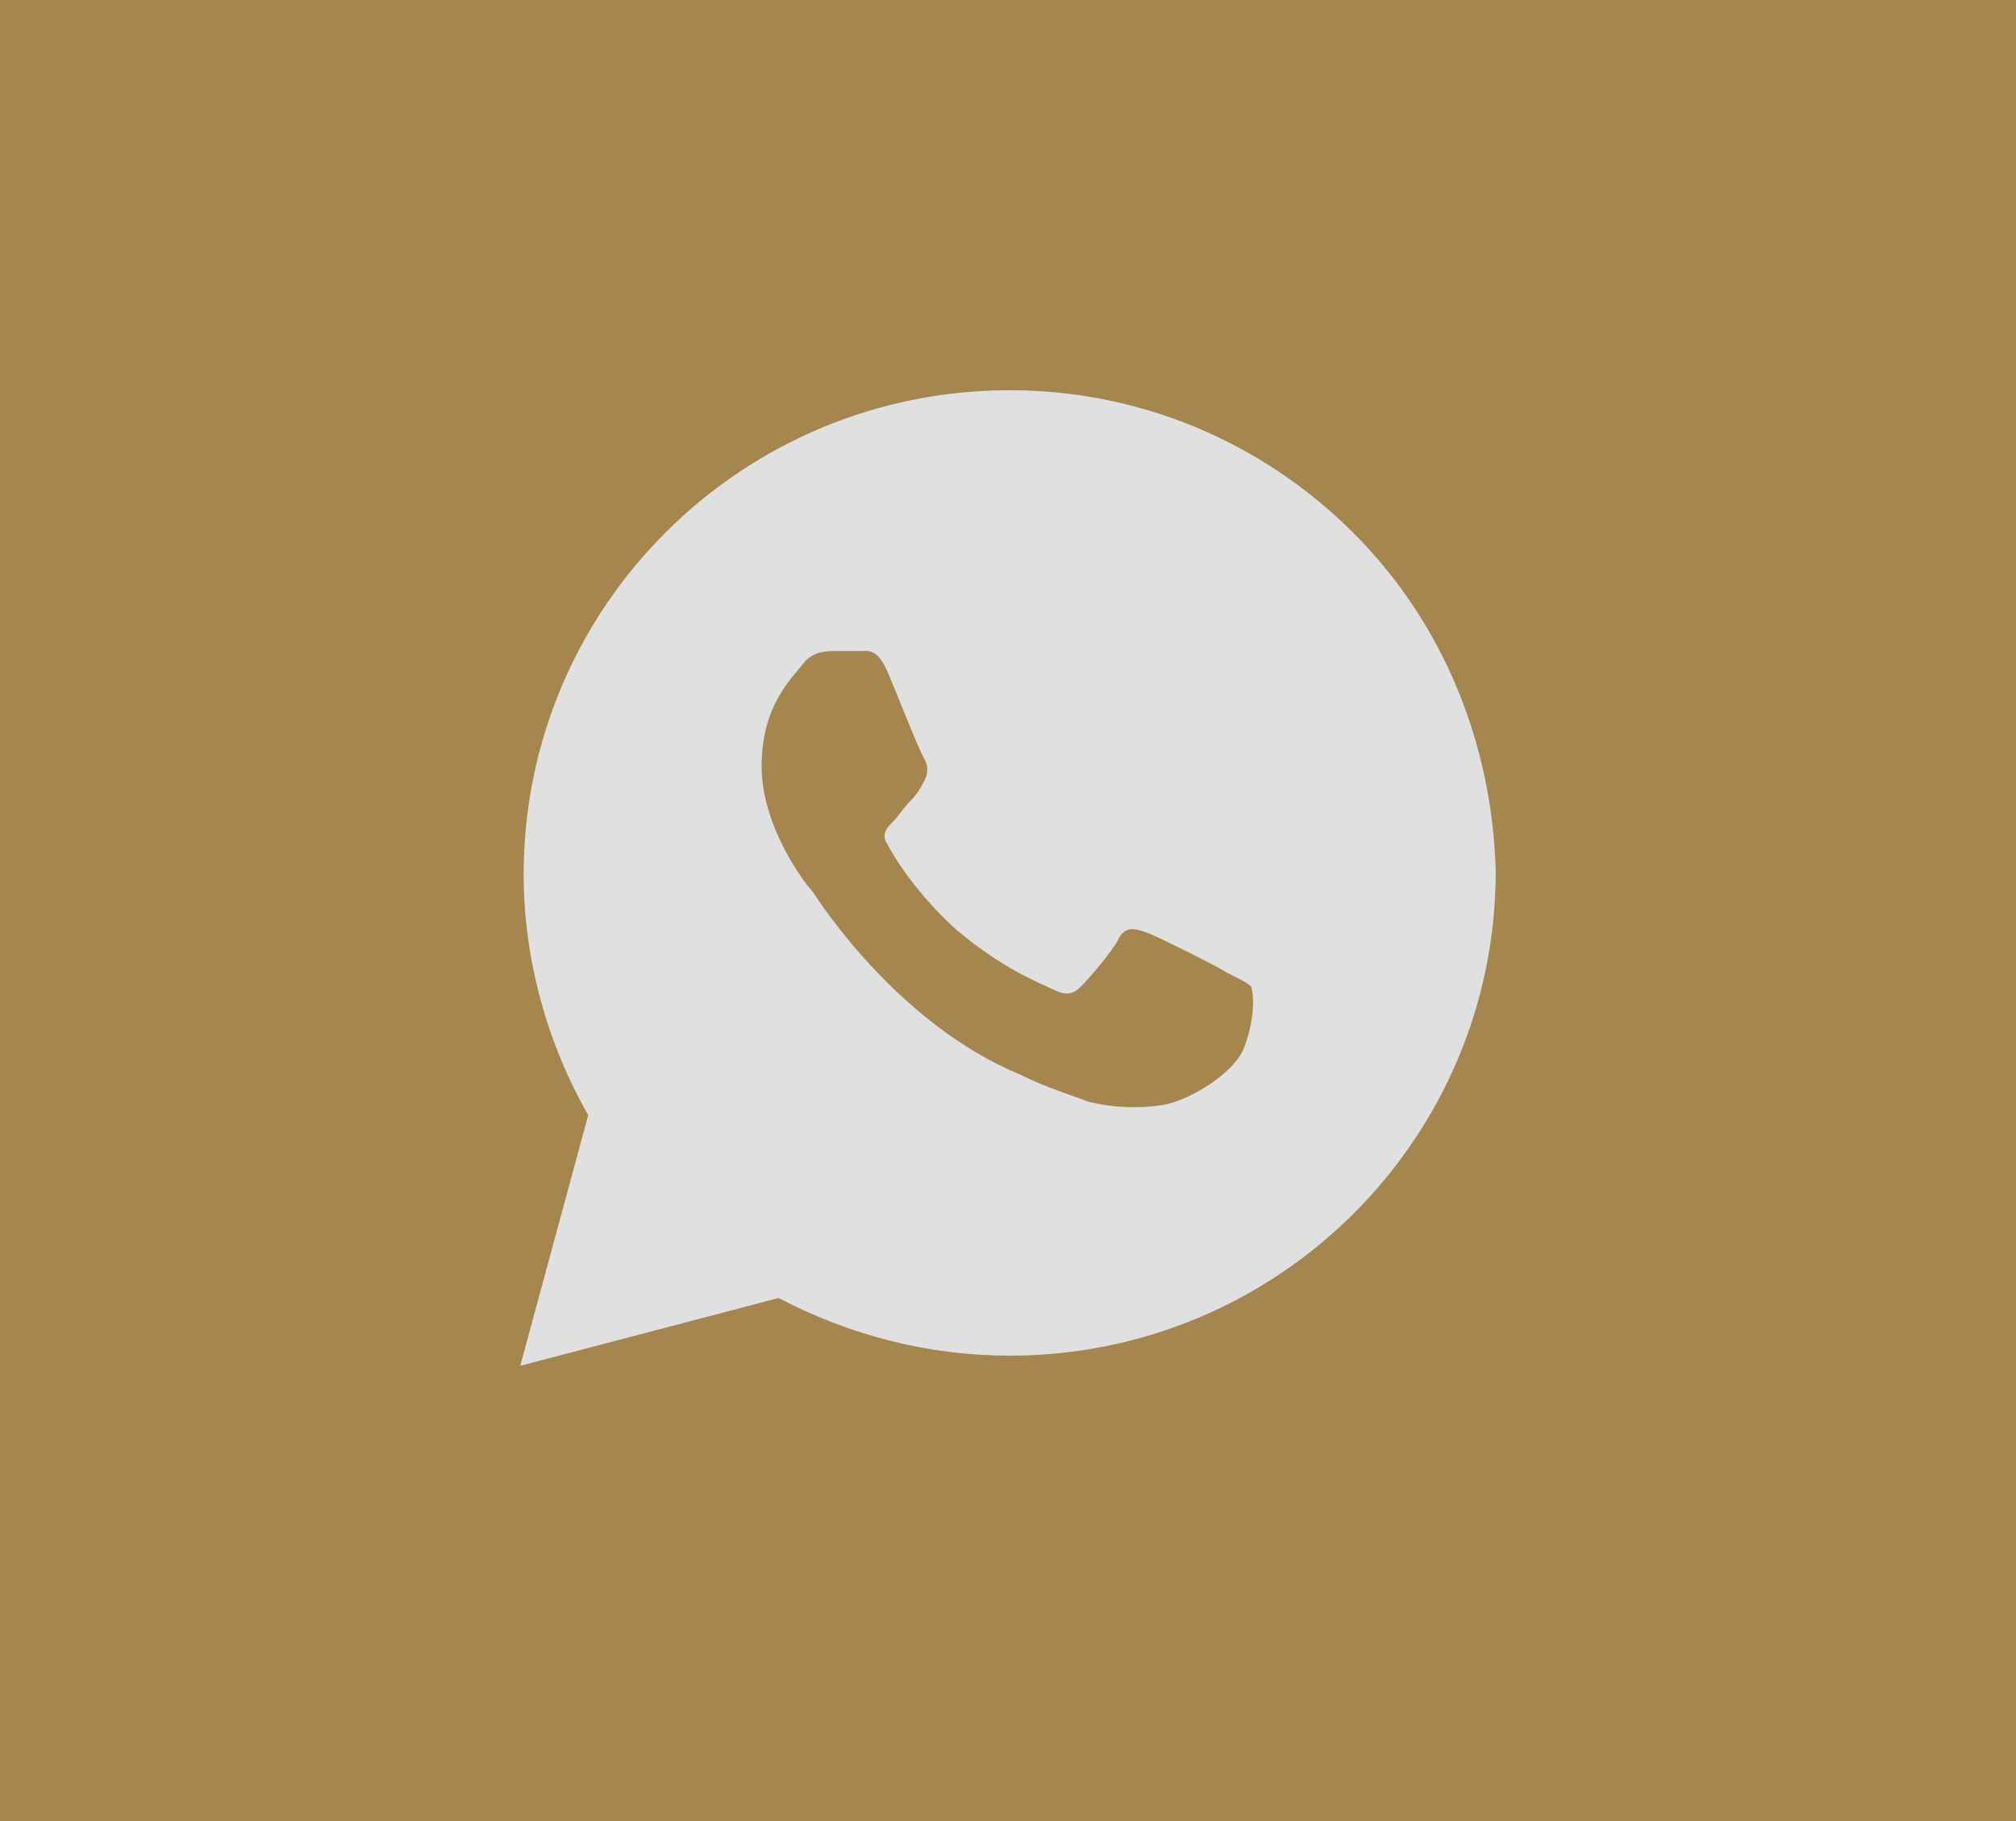 <?xml version="1.0" encoding="UTF-8"?> <svg xmlns="http://www.w3.org/2000/svg" width="31" height="28" viewBox="0 0 31 28" fill="none"> <rect width="31" height="28" fill="#A5864F"></rect> <path d="M20.805 8.188C19.394 6.781 17.512 6 15.526 6C11.397 6 8.052 9.333 8.052 13.448C8.052 14.75 8.418 16.052 9.045 17.146L8 21L11.972 19.958C13.07 20.531 14.272 20.844 15.526 20.844C19.655 20.844 23 17.51 23 13.396C22.948 11.469 22.216 9.594 20.805 8.188ZM19.132 16.104C18.976 16.521 18.244 16.938 17.878 16.99C17.564 17.042 17.146 17.042 16.728 16.938C16.467 16.833 16.101 16.729 15.683 16.521C13.801 15.74 12.599 13.865 12.495 13.708C12.39 13.604 11.711 12.719 11.711 11.781C11.711 10.844 12.181 10.427 12.338 10.219C12.495 10.01 12.704 10.01 12.861 10.01C12.965 10.01 13.122 10.01 13.226 10.01C13.331 10.01 13.488 9.958 13.645 10.323C13.801 10.688 14.167 11.625 14.22 11.677C14.272 11.781 14.272 11.885 14.22 11.99C14.167 12.094 14.115 12.198 14.011 12.302C13.906 12.406 13.801 12.562 13.749 12.615C13.645 12.719 13.54 12.823 13.645 12.979C13.749 13.188 14.115 13.76 14.69 14.281C15.422 14.906 15.996 15.115 16.206 15.219C16.415 15.323 16.519 15.271 16.624 15.167C16.728 15.062 17.094 14.646 17.199 14.438C17.303 14.229 17.46 14.281 17.617 14.333C17.773 14.385 18.714 14.854 18.871 14.958C19.08 15.062 19.185 15.115 19.237 15.167C19.289 15.323 19.289 15.688 19.132 16.104Z" fill="#E0E0E0"></path> </svg> 